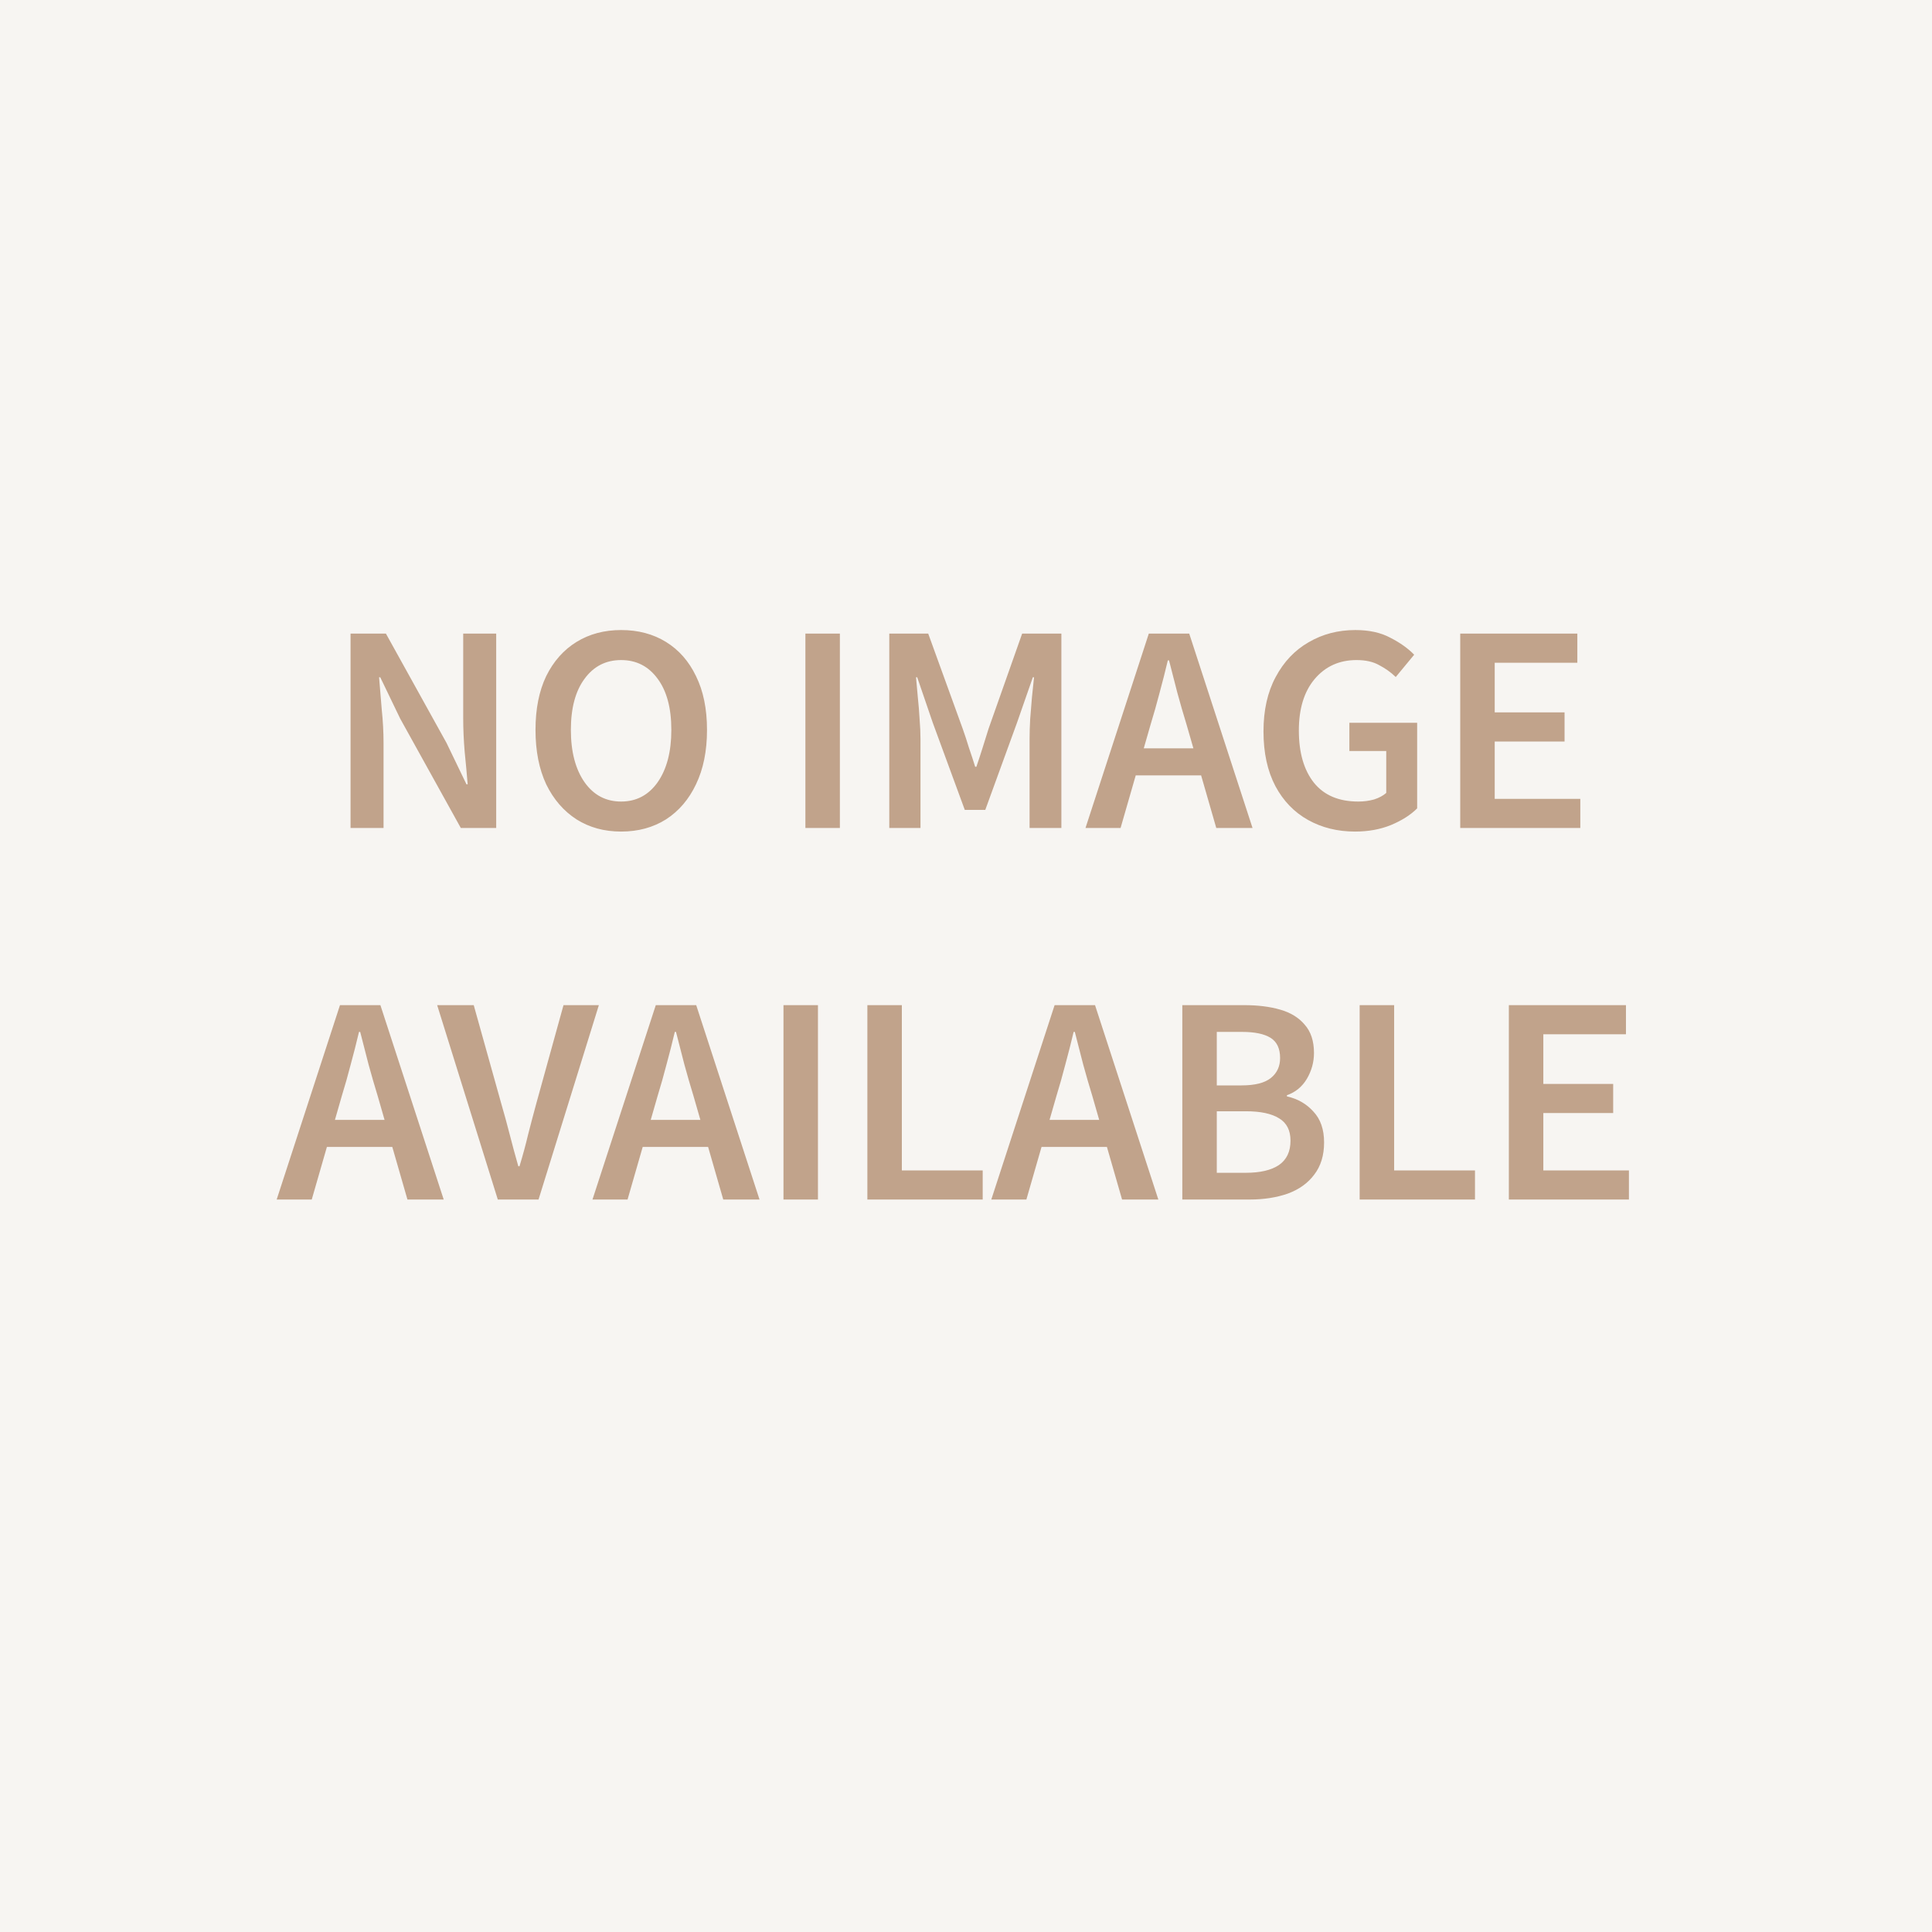 <svg width="182" height="182" viewBox="0 0 182 182" fill="none" xmlns="http://www.w3.org/2000/svg">
<rect x="0" y="0" width="182" height="182" fill="#333333" stroke="none"/>
<g clip-path="url(#clip0_553_1226)">
<rect width="182" height="182" fill="white"/>
<rect width="182" height="182" fill="#F7F5F2"/>
<path d="M33.023 78V59.688H36.355L42.067 69.992L43.943 73.884H44.055C43.981 72.951 43.887 71.933 43.775 70.832C43.682 69.731 43.635 68.667 43.635 67.64V59.688H46.743V78H43.411L37.699 67.696L35.823 63.804H35.711C35.786 64.775 35.87 65.792 35.963 66.856C36.075 67.92 36.131 68.965 36.131 69.992V78H33.023ZM58.51 78.336C56.924 78.336 55.524 77.953 54.31 77.188C53.097 76.404 52.145 75.303 51.454 73.884C50.782 72.447 50.446 70.739 50.446 68.76C50.446 66.781 50.782 65.092 51.454 63.692C52.145 62.292 53.097 61.219 54.31 60.472C55.524 59.725 56.924 59.352 58.51 59.352C60.116 59.352 61.525 59.725 62.738 60.472C63.952 61.219 64.894 62.292 65.566 63.692C66.257 65.092 66.602 66.781 66.602 68.76C66.602 70.739 66.257 72.447 65.566 73.884C64.894 75.303 63.952 76.404 62.738 77.188C61.525 77.953 60.116 78.336 58.51 78.336ZM58.51 75.508C59.948 75.508 61.096 74.901 61.954 73.688C62.813 72.456 63.242 70.813 63.242 68.76C63.242 66.707 62.813 65.101 61.954 63.944C61.096 62.768 59.948 62.18 58.51 62.18C57.073 62.18 55.925 62.768 55.066 63.944C54.208 65.101 53.778 66.707 53.778 68.76C53.778 70.813 54.208 72.456 55.066 73.688C55.925 74.901 57.073 75.508 58.51 75.508ZM75.871 78V59.688H79.119V78H75.871ZM83.773 78V59.688H87.441L90.689 68.648C90.895 69.227 91.091 69.824 91.277 70.44C91.483 71.037 91.679 71.635 91.865 72.232H91.977C92.183 71.635 92.379 71.037 92.565 70.44C92.752 69.824 92.939 69.227 93.125 68.648L96.289 59.688H99.985V78H96.989V69.628C96.989 69.049 97.008 68.424 97.045 67.752C97.101 67.061 97.157 66.371 97.213 65.68C97.288 64.989 97.353 64.364 97.409 63.804H97.297L95.813 68.06L92.817 76.292H90.885L87.861 68.06L86.405 63.804H86.293C86.349 64.364 86.405 64.989 86.461 65.68C86.536 66.371 86.592 67.061 86.629 67.752C86.685 68.424 86.713 69.049 86.713 69.628V78H83.773ZM108.389 68.256L107.745 70.496H112.421L111.777 68.256C111.478 67.285 111.189 66.287 110.909 65.26C110.647 64.233 110.386 63.216 110.125 62.208H110.013C109.77 63.235 109.509 64.261 109.229 65.288C108.967 66.296 108.687 67.285 108.389 68.256ZM102.256 78L108.221 59.688H112.029L117.993 78H114.577L113.149 73.044H106.989L105.561 78H102.256ZM127.648 78.336C126.006 78.336 124.531 77.972 123.224 77.244C121.918 76.516 120.891 75.452 120.144 74.052C119.398 72.633 119.024 70.916 119.024 68.9C119.024 66.903 119.407 65.195 120.172 63.776C120.938 62.339 121.974 61.247 123.28 60.5C124.587 59.735 126.052 59.352 127.676 59.352C128.983 59.352 130.084 59.595 130.98 60.08C131.895 60.547 132.642 61.079 133.22 61.676L131.484 63.776C131.018 63.328 130.495 62.955 129.916 62.656C129.356 62.339 128.647 62.18 127.788 62.18C126.164 62.18 124.848 62.777 123.84 63.972C122.851 65.148 122.356 66.763 122.356 68.816C122.356 70.907 122.832 72.549 123.784 73.744C124.736 74.92 126.127 75.508 127.956 75.508C128.479 75.508 128.974 75.443 129.44 75.312C129.907 75.163 130.29 74.957 130.588 74.696V70.748H127.116V68.088H133.5V76.152C132.884 76.768 132.063 77.291 131.036 77.72C130.028 78.131 128.899 78.336 127.648 78.336ZM137.558 78V59.688H148.59V62.432H140.806V67.108H147.386V69.852H140.806V75.256H148.87V78H137.558ZM32.195 103.256L31.551 105.496H36.227L35.583 103.256C35.285 102.285 34.995 101.287 34.715 100.26C34.454 99.233 34.193 98.216 33.931 97.208H33.819C33.577 98.235 33.315 99.261 33.035 100.288C32.774 101.296 32.494 102.285 32.195 103.256ZM26.063 113L32.027 94.688H35.835L41.799 113H38.383L36.955 108.044H30.795L29.367 113H26.063ZM46.895 113L41.183 94.688H44.627L47.203 103.9C47.502 104.927 47.772 105.916 48.015 106.868C48.258 107.82 48.528 108.819 48.827 109.864H48.939C49.256 108.819 49.527 107.82 49.751 106.868C49.994 105.916 50.255 104.927 50.535 103.9L53.083 94.688H56.415L50.731 113H46.895ZM61.945 103.256L61.301 105.496H65.977L65.333 103.256C65.034 102.285 64.745 101.287 64.465 100.26C64.204 99.233 63.943 98.216 63.681 97.208H63.569C63.327 98.235 63.065 99.261 62.785 100.288C62.524 101.296 62.244 102.285 61.945 103.256ZM55.813 113L61.777 94.688H65.585L71.549 113H68.133L66.705 108.044H60.545L59.117 113H55.813ZM73.806 113V94.688H77.054V113H73.806ZM81.709 113V94.688H84.957V110.256H92.573V113H81.709ZM99.516 103.256L98.871 105.496H103.547L102.903 103.256C102.605 102.285 102.315 101.287 102.035 100.26C101.774 99.233 101.513 98.216 101.251 97.208H101.139C100.897 98.235 100.635 99.261 100.355 100.288C100.094 101.296 99.814 102.285 99.516 103.256ZM93.383 113L99.347 94.688H103.155L109.119 113H105.703L104.275 108.044H98.115L96.688 113H93.383ZM111.377 113V94.688H117.229C118.498 94.688 119.618 94.828 120.589 95.108C121.578 95.388 122.353 95.864 122.913 96.536C123.491 97.189 123.781 98.076 123.781 99.196C123.781 100.055 123.557 100.867 123.109 101.632C122.661 102.379 122.035 102.892 121.233 103.172V103.284C122.241 103.508 123.071 103.984 123.725 104.712C124.397 105.421 124.733 106.392 124.733 107.624C124.733 108.837 124.425 109.845 123.809 110.648C123.211 111.451 122.381 112.048 121.317 112.44C120.253 112.813 119.049 113 117.705 113H111.377ZM114.625 102.248H116.949C118.218 102.248 119.142 102.015 119.721 101.548C120.299 101.081 120.589 100.456 120.589 99.672C120.589 98.776 120.29 98.141 119.693 97.768C119.095 97.395 118.199 97.208 117.005 97.208H114.625V102.248ZM114.625 110.48H117.369C118.713 110.48 119.749 110.237 120.477 109.752C121.205 109.248 121.569 108.483 121.569 107.456C121.569 106.485 121.214 105.785 120.505 105.356C119.795 104.908 118.75 104.684 117.369 104.684H114.625V110.48ZM128.084 113V94.688H131.332V110.256H138.948V113H128.084ZM142.138 113V94.688H153.17V97.432H145.386V102.108H151.966V104.852H145.386V110.256H153.45V113H142.138Z" fill="#C1A38B"/>
</g>
<defs>
<clipPath id="clip0_553_1226">
<rect width="182" height="182" fill="white"/>
</clipPath>
</defs>
</svg>
